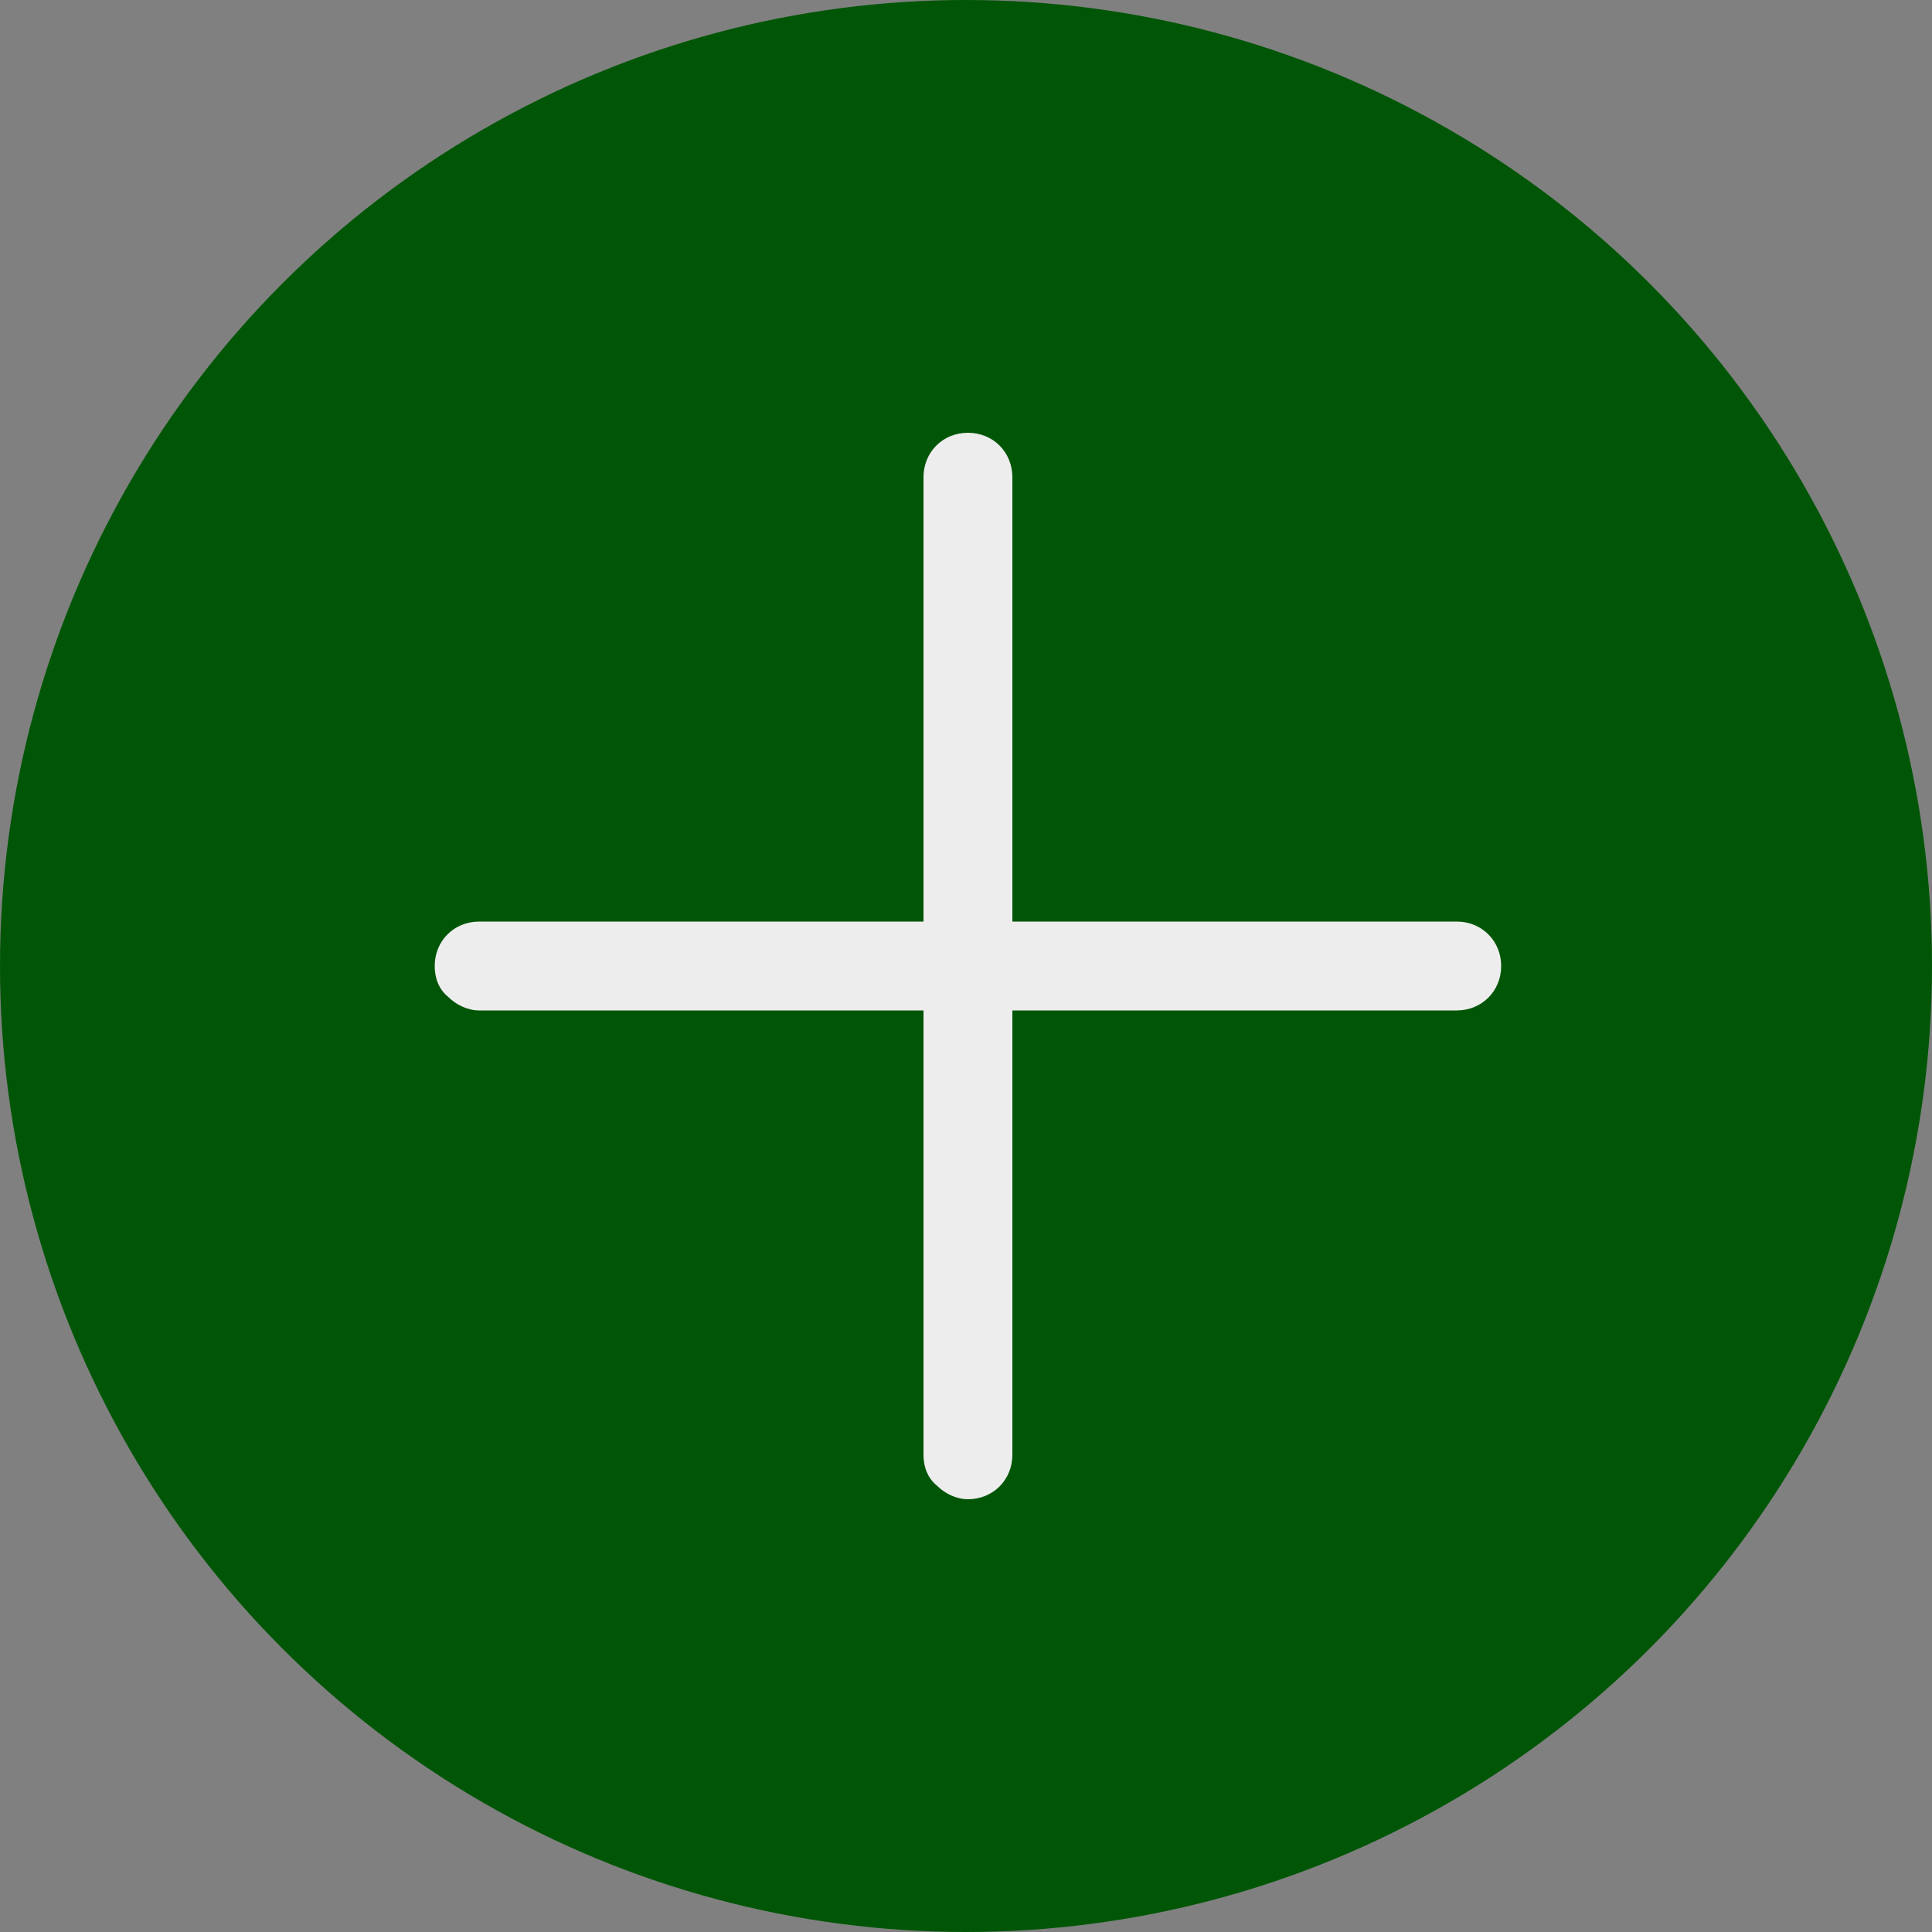 <?xml version="1.0" encoding="utf-8"?>
<svg xmlns="http://www.w3.org/2000/svg" xmlns:xlink="http://www.w3.org/1999/xlink" viewBox="0 0 100 100" ><rect x="0" y="0" width="100" height="100" fill="#808080" stroke="none"/><path fill="transparent" d="M88.7,100H11.3C5,100,0,95,0,88.7V11.3C0,5,5,0,11.3,0h77.5C95,0,100,5,100,11.3v77.5C100,95,95,100,88.7,100z"/><circle fill="#005606" cx="50" cy="50" r="50"/><path fill="#EDEDED" d="M75.4,47.7h-23v-23c0-1.3-1-2.3-2.3-2.3s-2.3,1-2.3,2.3v23h-23c-1.3,0-2.3,1-2.3,2.3c0,0.6,0.2,1.2,0.7,1.6c0.4,0.4,1,0.7,1.6,0.7h23v23c0,0.6,0.2,1.2,0.7,1.6c0.4,0.4,1,0.7,1.6,0.7c1.3,0,2.3-1,2.3-2.3v-23h23c1.3,0,2.3-1,2.3-2.3C77.7,48.7,76.7,47.7,75.4,47.7z"/></svg>
